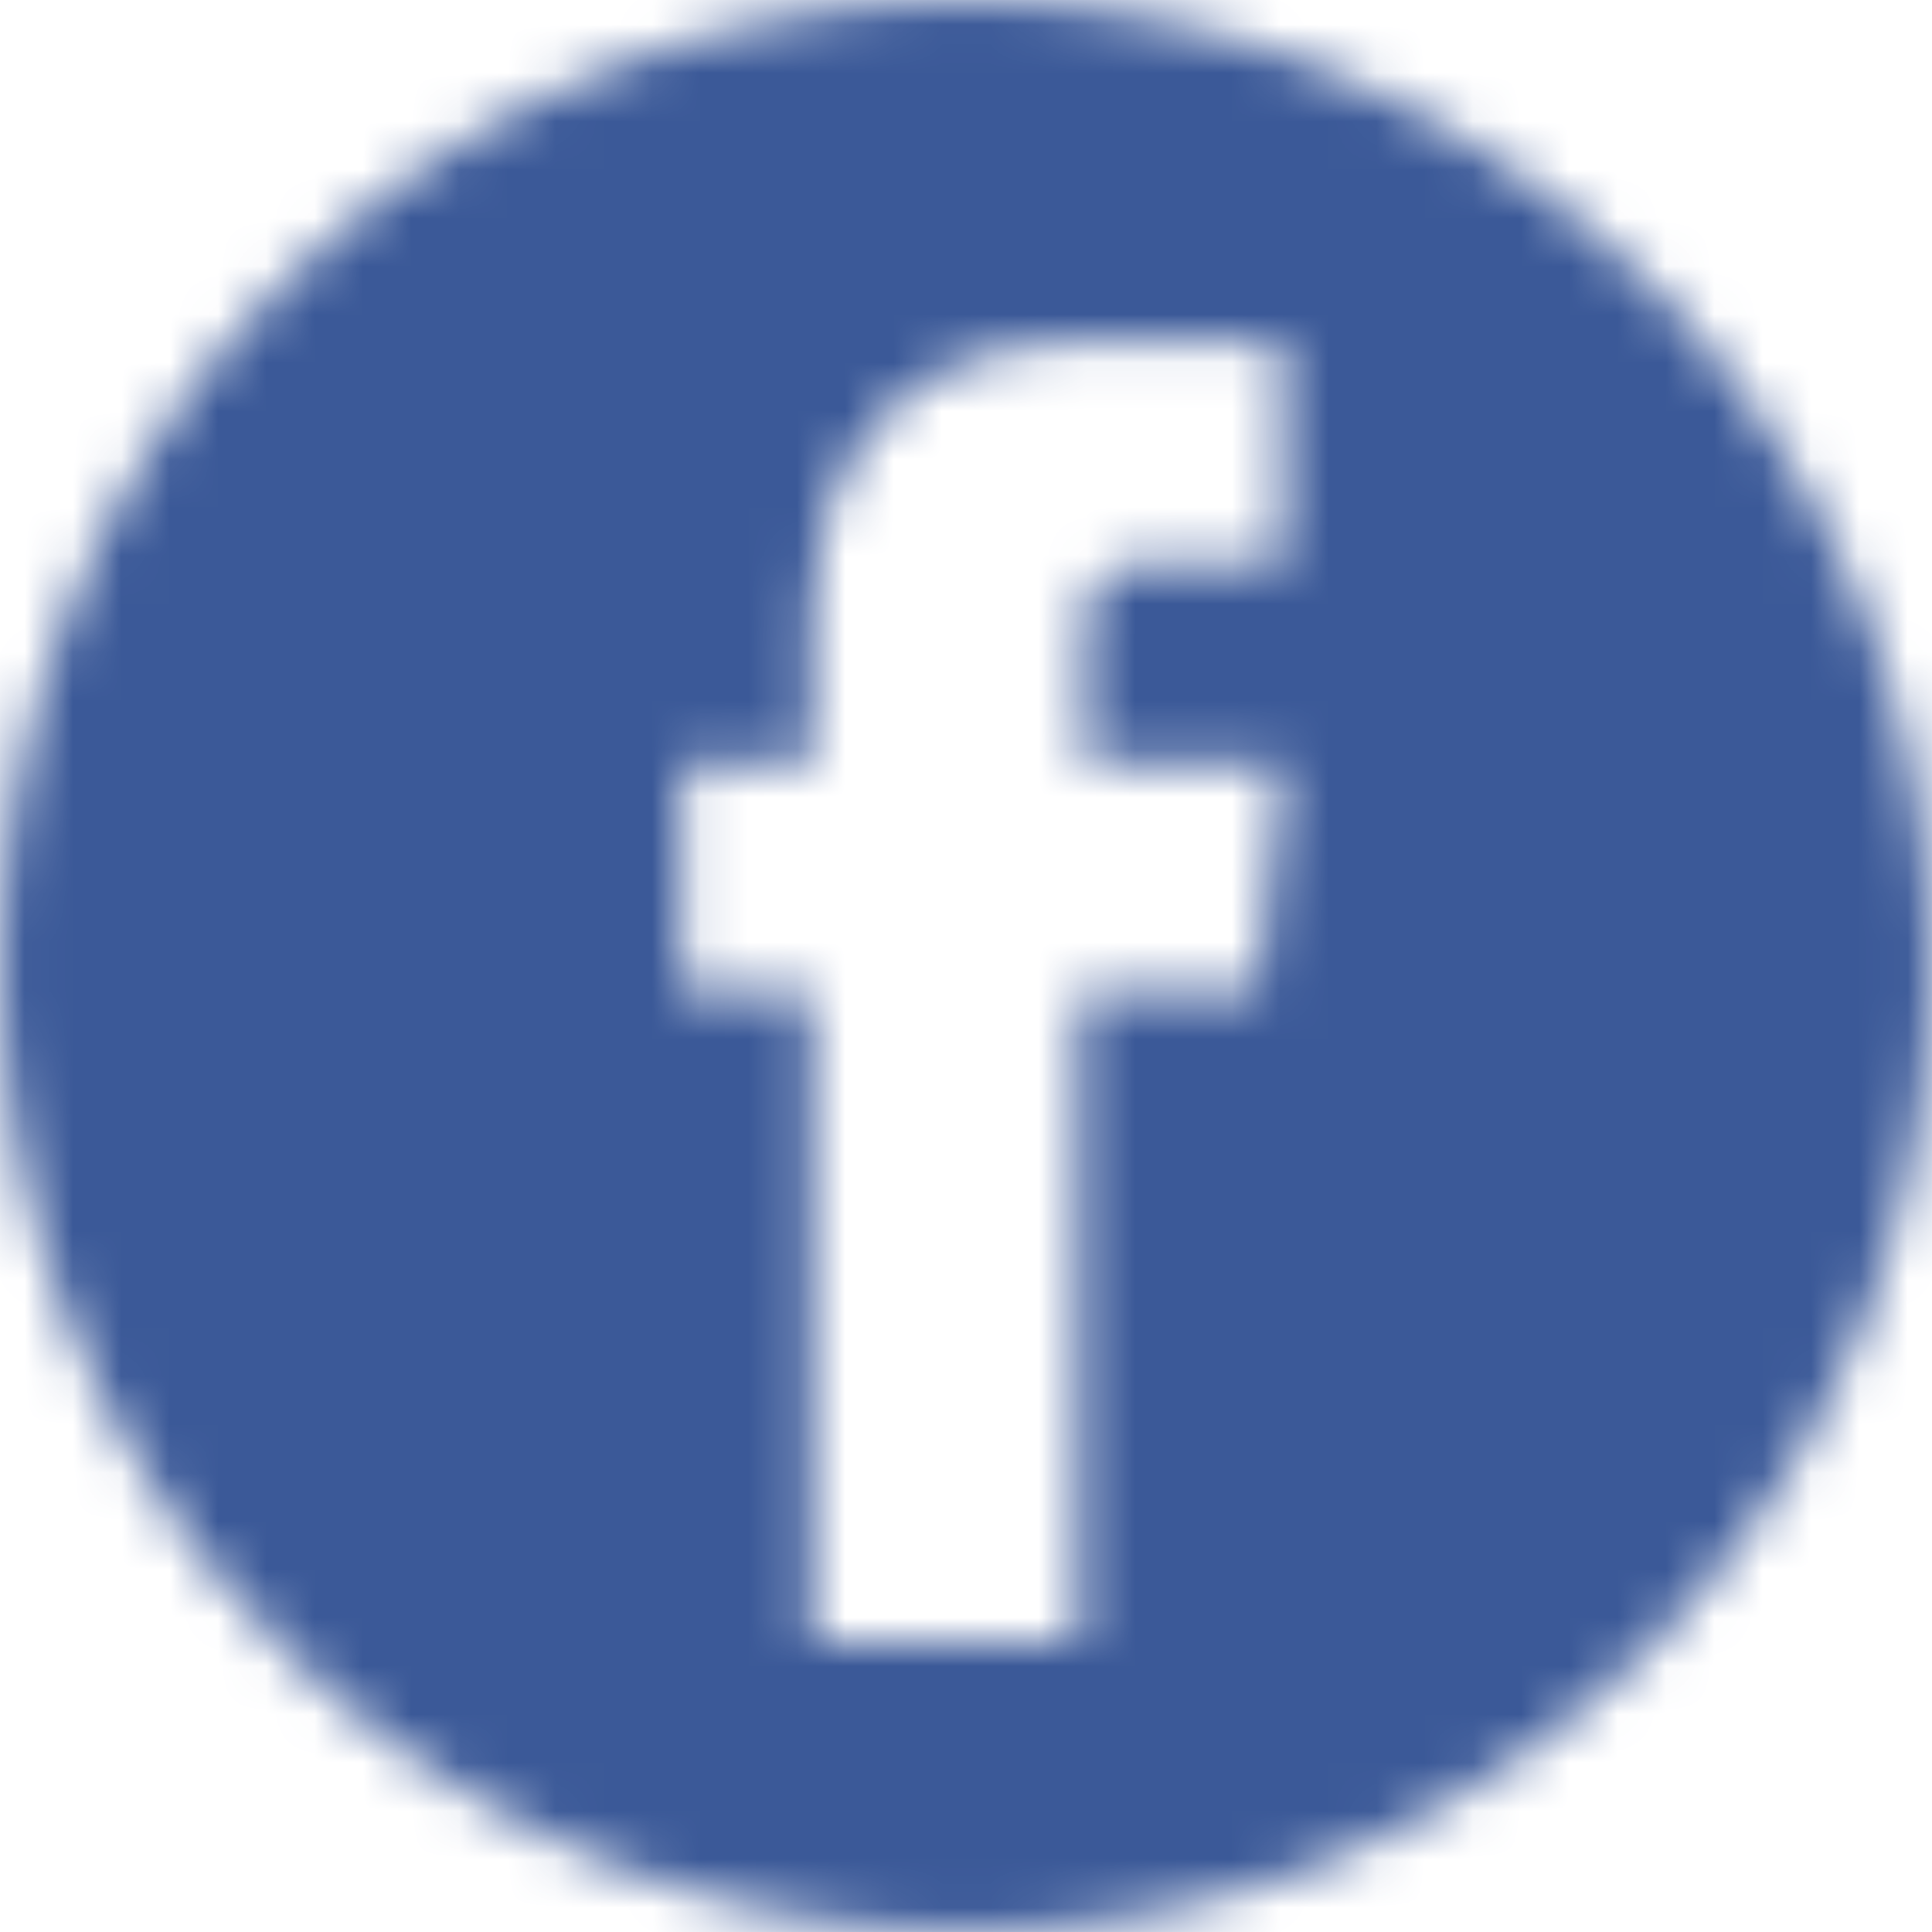 <svg xmlns="http://www.w3.org/2000/svg" xmlns:xlink="http://www.w3.org/1999/xlink" width="35" height="35" viewBox="0 0 40 40">
    <defs>
        <path id="a" d="M20 40C8.954 40 0 31.046 0 20S8.954 0 20 0s20 8.954 20 20-8.954 20-20 20zm6.053-19.465l.514-4.749H22.46v-2.823c0-1.027.642-1.284 1.155-1.284h2.952V7.06H22.46c-4.62 0-5.647 3.465-5.647 5.647v3.08h-2.695v4.749h2.695V34.01h5.519V20.535h3.721z"/>
    </defs>
    <g fill="none" fill-rule="evenodd">
        <mask id="b" fill="#fff">
            <use xlink:href="#a"/>
        </mask>
        <g fill="#3B5998" fill-rule="nonzero" mask="url(#b)">
            <path d="M0 0h40v40H0z"/>
        </g>
    </g>
</svg>
